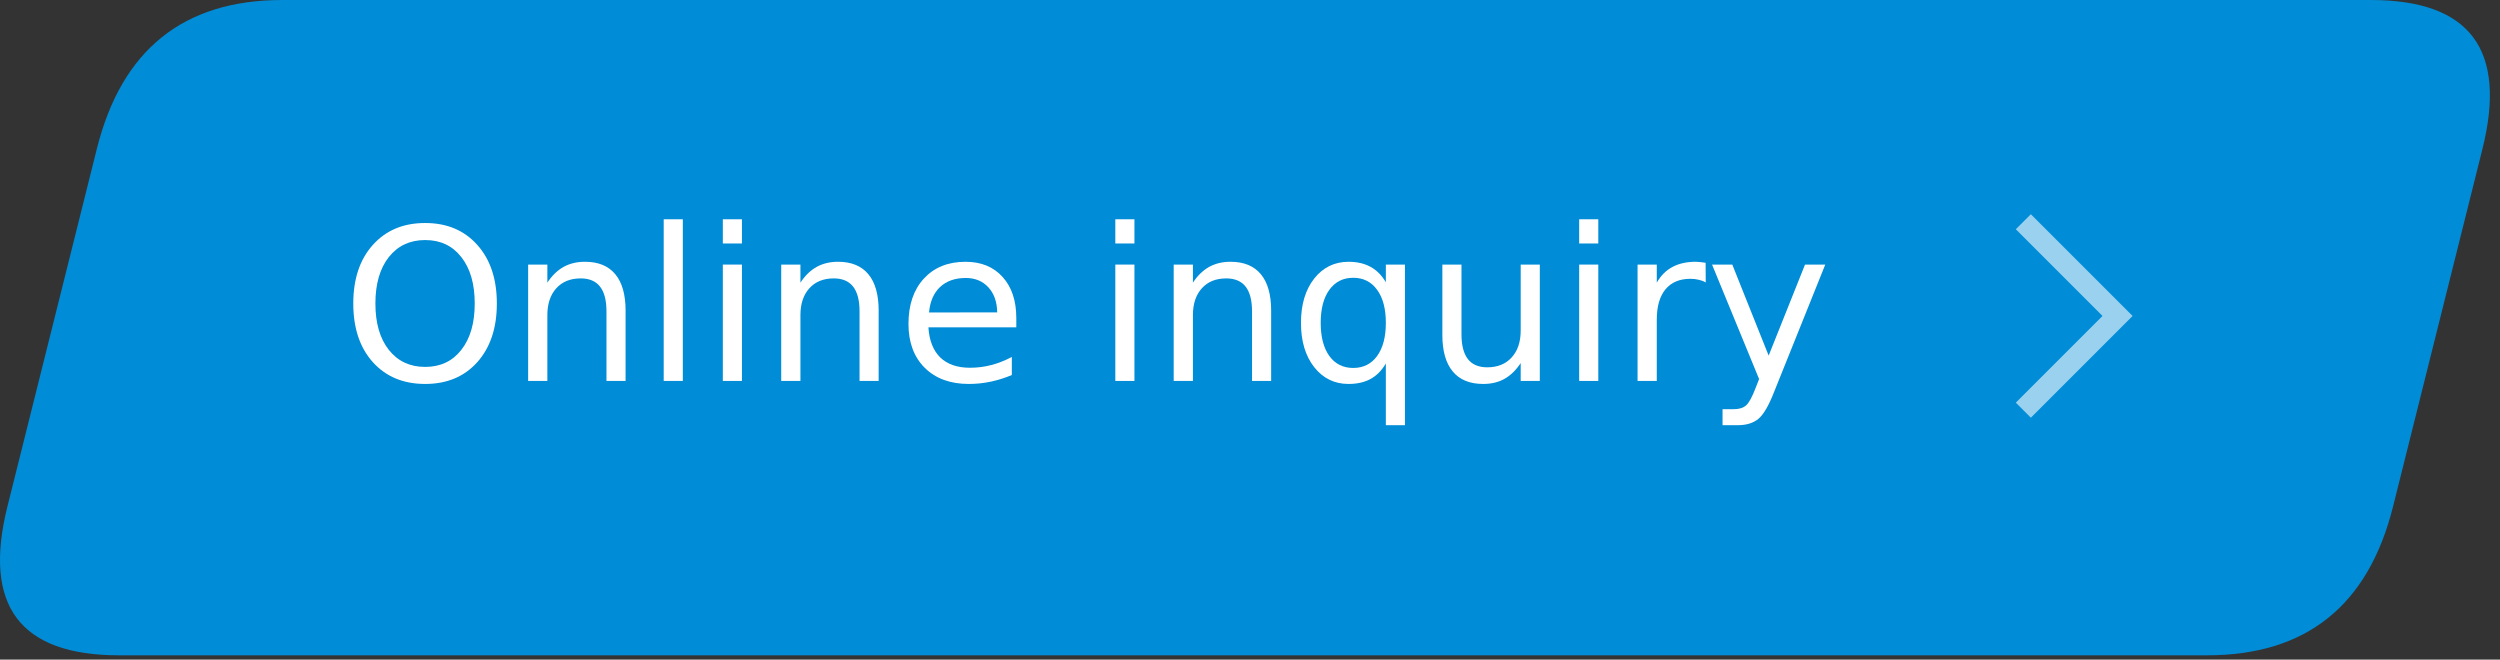 <?xml version="1.0" encoding="UTF-8" standalone="no"?>
<svg
   version="1.1"
   preserveAspectRatio="none"
   x="0px"
   y="0px"
   width="235px"
   height="62px"
   viewBox="0 0 235 62"
   id="svg23"
   sodipodi:docname="pop_qa_btn_en.svg"
   inkscape:version="1.1.2 (0a00cf5339, 2022-02-04)"
   xmlns:inkscape="http://www.inkscape.org/namespaces/inkscape"
   xmlns:sodipodi="http://sodipodi.sourceforge.net/DTD/sodipodi-0.dtd"
   xmlns:xlink="http://www.w3.org/1999/xlink"
   xmlns="http://www.w3.org/2000/svg"
   xmlns:svg="http://www.w3.org/2000/svg">
  <rect x="0" y="0" width="235" height="62" fill="#333333" stroke="none"/>
  <sodipodi:namedview
     id="namedview25"
     pagecolor="#ffffff"
     bordercolor="#666666"
     borderopacity="1.0"
     inkscape:pageshadow="2"
     inkscape:pageopacity="0.0"
     inkscape:pagecheckerboard="0"
     showgrid="false"
     inkscape:zoom="3.2957447"
     inkscape:cx="160.20658"
     inkscape:cy="96.639768"
     inkscape:window-width="2560"
     inkscape:window-height="1355"
     inkscape:window-x="0"
     inkscape:window-y="0"
     inkscape:window-maximized="1"
     inkscape:current-layer="svg23" />
  <defs
     id="defs9">
    <g
       id="Layer0_0_FILL">
      <path
         fill="#008CD6"
         stroke="none"
         d=" M 837.6 605.15 Q 823.65 605.15 820.15 619.15 L 811.75 652.75 Q 808.25 666.75 822.25 666.75 L 1018.5 666.75 Q 1032.5 666.75 1036 652.75 L 1044.4 619.15 Q 1047.9 605.15 1033.9 605.15 L 837.6 605.15 Z"
         id="path2" />
    </g>
    <g
       id="Layer0_2_FILL">
      <path
         fill="#FFFFFF"
         stroke="none"
         d=" M 49.75 30.05 L 49.75 24.4 38.85 24.4 38.85 30.05 49.75 30.05 M 48.3 25.6 L 48.3 28.9 40.3 28.9 40.3 25.6 48.3 25.6 M 50 39.4 L 50 38.2 40.3 38.2 40.3 34.8 38.85 34.8 38.85 39.4 50 39.4 M 51.65 33.1 L 51.65 31.9 36.95 31.9 36.95 33.1 43.7 33.1 43.7 36.35 45.15 36.35 45.15 33.1 51.65 33.1 M 53.65 35.05 L 53.85 36.25 Q 55.3 36.3 57.05 36.25 58.75 36.2 60.6 36.05 62.45 35.9 64.3 35.55 L 64.2 34.5 Q 62.4 34.75 60.55 34.85 58.65 35 56.9 35 55.15 35.05 53.65 35.05 M 58.8 24.85 Q 57.55 24.85 56.55 25.3 55.6 25.8 55.05 26.65 54.5 27.5 54.45 28.6 54.5 29.75 55.05 30.6 55.6 31.45 56.55 31.95 57.55 32.4 58.8 32.4 60.05 32.4 61.05 31.95 62 31.45 62.55 30.6 63.1 29.75 63.1 28.6 63.1 27.5 62.55 26.65 62 25.8 61.05 25.3 60.05 24.85 58.8 24.85 M 56.3 27.3 Q 56.65 26.75 57.3 26.4 57.95 26.1 58.8 26.1 59.65 26.1 60.3 26.4 60.95 26.75 61.3 27.3 61.65 27.85 61.65 28.6 61.65 29.4 61.3 29.95 60.95 30.5 60.3 30.85 59.65 31.15 58.8 31.15 57.95 31.15 57.3 30.85 56.65 30.5 56.3 29.95 55.9 29.4 55.9 28.6 55.9 27.85 56.3 27.3 M 66.7 23.65 L 65.25 23.65 65.25 39.8 66.7 39.8 66.7 23.65 M 90.75 32.75 L 90.75 33.95 97.25 33.95 97.25 39.8 98.7 39.8 98.7 33.95 105.3 33.95 105.3 32.75 90.75 32.75 M 86 33.2 L 86 35.15 78.55 35.15 78.55 33.2 77.1 33.2 77.1 39.55 87.45 39.55 87.45 33.2 86 33.2 M 86 36.3 L 86 38.35 78.55 38.35 78.55 36.3 86 36.3 M 82.95 32.3 L 83.7 31.15 Q 82.5 30.7 81.6 29.95 80.75 29.2 80.25 28.25 79.75 27.25 79.75 26.2 L 79.75 25.8 83.3 25.8 83.3 24.6 74.7 24.6 74.7 25.8 78.3 25.8 78.3 26.2 Q 78.25 27.4 77.75 28.45 77.25 29.5 76.35 30.3 75.4 31.1 74.2 31.5 L 75 32.7 Q 76.4 32.15 77.45 31.1 78.5 30.05 79.05 28.65 79.6 29.9 80.6 30.85 81.6 31.8 82.95 32.3 M 87.45 23.65 L 85.95 23.65 85.95 27.55 82.75 27.55 82.75 28.75 85.95 28.75 85.95 32.4 87.45 32.4 87.45 23.65 M 98.8 24.2 L 97.25 24.2 97.25 25.1 Q 97.25 26 96.75 26.75 96.25 27.55 95.45 28.15 94.65 28.8 93.6 29.2 92.55 29.65 91.45 29.8 L 92.05 31 Q 93.35 30.75 94.5 30.25 95.65 29.75 96.6 28.95 97.5 28.2 98 27.2 98.55 28.2 99.45 28.95 100.4 29.7 101.55 30.25 102.7 30.75 104 31 L 104.6 29.8 Q 103.5 29.65 102.45 29.2 101.4 28.75 100.6 28.15 99.75 27.5 99.3 26.75 98.8 25.95 98.8 25.1 L 98.8 24.2 Z"
         id="path5" />
    </g>
    <path
       id="Layer0_1_1_STROKES"
       stroke="#FFFFFF"
       stroke-opacity="0.6"
       stroke-width="2"
       stroke-linejoin="miter"
       stroke-linecap="square"
       stroke-miterlimit="3"
       fill="none"
       d=" M 982.95 626.7 L 991.1 634.85 982.95 643" />
  </defs>
  <g
     transform="translate(-811.05,-605.15)"
     id="g13">
    <use
       xlink:href="#Layer0_0_FILL"
       id="use11"
       x="0"
       y="0"
       width="100%"
       height="100%" />
  </g>
  <g
     transform="matrix( 1, 0, 0, 1, -792.05,-605.15) "
     id="g17">
    <use
       xlink:href="#Layer0_1_1_STROKES"
       id="use15" />
  </g>
  <g
     aria-label="Online inquiry"
     id="text17636"
     style="font-size:20px;line-height:1.25;fill:#ffffff">
    <path
       d="m 39.966,22.565 q -2.148,0 -3.418,1.602 -1.26,1.602 -1.26,4.365 0,2.754 1.26,4.355 1.27,1.602 3.418,1.602 2.148,0 3.398,-1.602 1.26,-1.602 1.26,-4.355 0,-2.764 -1.26,-4.365 -1.25,-1.602 -3.398,-1.602 z m 0,-1.602 q 3.066,0 4.902,2.061 1.836,2.051 1.836,5.508 0,3.447 -1.836,5.508 -1.836,2.051 -4.902,2.051 -3.076,0 -4.922,-2.051 -1.836,-2.051 -1.836,-5.508 0,-3.457 1.836,-5.508 1.846,-2.061 4.922,-2.061 z"
       id="path20484" />
    <path
       d="m 58.804,29.206 v 6.602 H 57.008 V 29.265 q 0,-1.553 -0.605,-2.324 -0.605,-0.771 -1.816,-0.771 -1.455,0 -2.295,0.928 -0.84,0.928 -0.84,2.529 v 6.182 h -1.807 v -10.938 h 1.807 v 1.699 q 0.645,-0.986 1.514,-1.475 0.879,-0.488 2.021,-0.488 1.885,0 2.852,1.172 0.967,1.162 0.967,3.428 z"
       id="path20486" />
    <path
       d="m 62.388,20.612 h 1.797 v 15.195 h -1.797 z"
       id="path20488" />
    <path
       d="m 67.945,24.87 h 1.797 v 10.938 H 67.945 Z m 0,-4.258 h 1.797 v 2.275 H 67.945 Z"
       id="path20490" />
    <path
       d="m 82.593,29.206 v 6.602 H 80.797 V 29.265 q 0,-1.553 -0.605,-2.324 -0.605,-0.771 -1.816,-0.771 -1.455,0 -2.295,0.928 -0.84,0.928 -0.84,2.529 v 6.182 h -1.807 v -10.938 h 1.807 v 1.699 q 0.645,-0.986 1.514,-1.475 0.879,-0.488 2.021,-0.488 1.885,0 2.852,1.172 0.967,1.162 0.967,3.428 z"
       id="path20492" />
    <path
       d="m 95.533,29.89 v 0.879 h -8.262 q 0.117,1.855 1.113,2.832 1.006,0.967 2.793,0.967 1.035,0 2.002,-0.254 0.977,-0.254 1.934,-0.762 v 1.699 q -0.967,0.41 -1.982,0.625 -1.016,0.215 -2.061,0.215 -2.617,0 -4.15,-1.523 -1.523,-1.523 -1.523,-4.121 0,-2.686 1.445,-4.258 1.455,-1.582 3.916,-1.582 2.207,0 3.486,1.426 1.289,1.416 1.289,3.857 z m -1.797,-0.527 q -0.02,-1.475 -0.83,-2.354 -0.801,-0.879 -2.129,-0.879 -1.504,0 -2.412,0.85 -0.898,0.85 -1.035,2.393 z"
       id="path20494" />
    <path
       d="m 104.84,24.87 h 1.797 v 10.938 h -1.797 z m 0,-4.258 h 1.797 v 2.275 h -1.797 z"
       id="path20496" />
    <path
       d="m 119.488,29.206 v 6.602 h -1.797 V 29.265 q 0,-1.553 -0.605,-2.324 -0.605,-0.771 -1.816,-0.771 -1.455,0 -2.295,0.928 -0.84,0.928 -0.84,2.529 v 6.182 h -1.807 v -10.938 h 1.807 v 1.699 q 0.645,-0.986 1.514,-1.475 0.879,-0.488 2.021,-0.488 1.885,0 2.852,1.172 0.967,1.162 0.967,3.428 z"
       id="path20498" />
    <path
       d="m 124.146,30.349 q 0,1.982 0.811,3.115 0.82,1.123 2.246,1.123 1.426,0 2.246,-1.123 0.82,-1.133 0.82,-3.115 0,-1.982 -0.82,-3.105 -0.82,-1.133 -2.246,-1.133 -1.426,0 -2.246,1.133 -0.811,1.123 -0.811,3.105 z m 6.123,3.818 q -0.566,0.977 -1.436,1.455 -0.859,0.469 -2.07,0.469 -1.982,0 -3.232,-1.582 -1.24,-1.582 -1.24,-4.16 0,-2.578 1.24,-4.16 1.25,-1.582 3.232,-1.582 1.211,0 2.07,0.479 0.869,0.469 1.436,1.445 v -1.66 h 1.797 v 15.098 h -1.797 z"
       id="path20500" />
    <path
       d="m 135.582,31.491 v -6.621 h 1.797 v 6.553 q 0,1.553 0.605,2.334 0.605,0.771 1.816,0.771 1.455,0 2.295,-0.928 0.85,-0.928 0.85,-2.529 v -6.201 h 1.797 v 10.938 H 142.945 v -1.68 q -0.654,0.996 -1.523,1.484 -0.859,0.479 -2.002,0.479 -1.885,0 -2.861,-1.172 -0.977,-1.172 -0.977,-3.428 z m 4.521,-6.885 z"
       id="path20502" />
    <path
       d="m 148.443,24.87 h 1.797 v 10.938 h -1.797 z m 0,-4.258 h 1.797 v 2.275 h -1.797 z"
       id="path20504" />
    <path
       d="m 160.338,26.55 q -0.303,-0.176 -0.664,-0.254 -0.352,-0.088 -0.781,-0.088 -1.523,0 -2.344,0.996 -0.811,0.986 -0.811,2.842 v 5.762 h -1.807 v -10.938 h 1.807 v 1.699 q 0.566,-0.996 1.475,-1.475 0.908,-0.488 2.207,-0.488 0.186,0 0.41,0.029 0.225,0.02 0.498,0.068 z"
       id="path20506" />
    <path
       d="m 166.773,36.823 q -0.762,1.953 -1.484,2.549 -0.723,0.596 -1.934,0.596 h -1.436 v -1.504 h 1.055 q 0.742,0 1.152,-0.352 0.41,-0.352 0.908,-1.66 l 0.322,-0.82 -4.424,-10.762 h 1.904 l 3.418,8.555 3.418,-8.555 h 1.904 z"
       id="path20508" />
  </g>
</svg>
